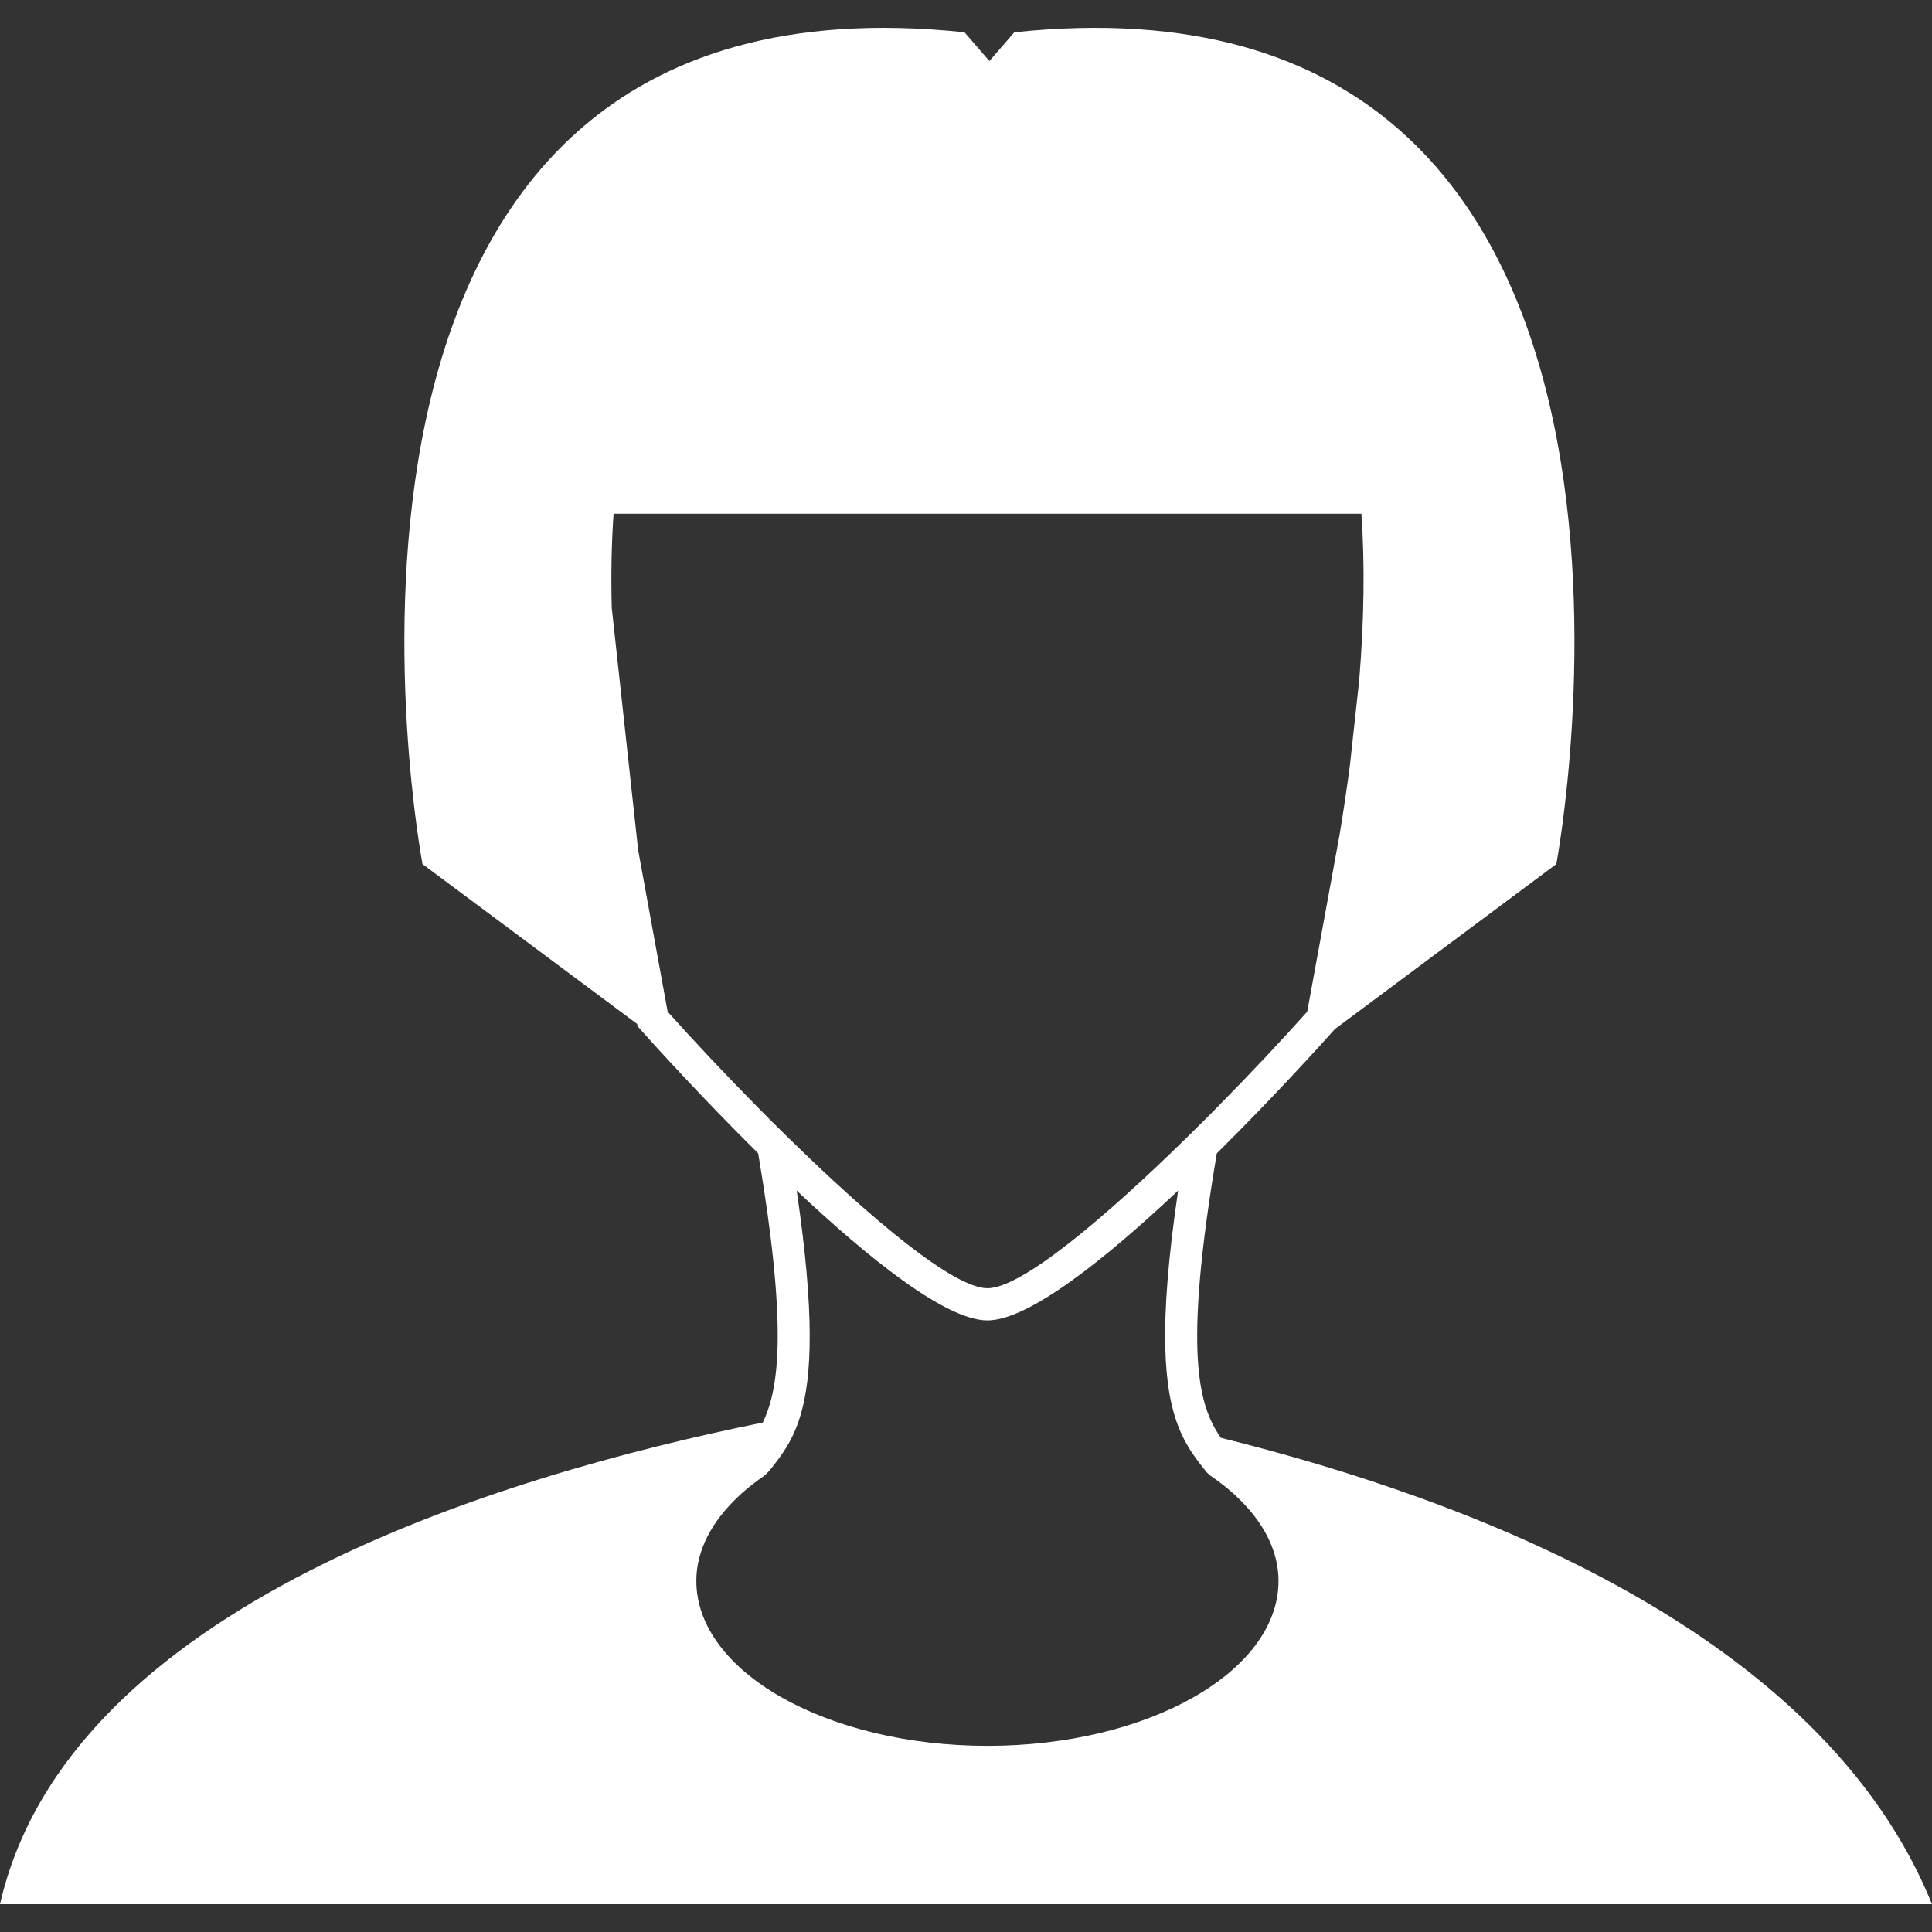 <?xml version="1.0" encoding="iso-8859-1"?>
<!-- Generator: Adobe Illustrator 16.0.0, SVG Export Plug-In . SVG Version: 6.00 Build 0)  -->
<!DOCTYPE svg PUBLIC "-//W3C//DTD SVG 1.1//EN" "http://www.w3.org/Graphics/SVG/1.1/DTD/svg11.dtd">
<svg version="1.1" id="Capa_1"  fill="#fff" xmlns="http://www.w3.org/2000/svg" xmlns:xlink="http://www.w3.org/1999/xlink" x="0px" y="0px"
	 width="471.023px" height="471.023px" viewBox="0 0 471.023 471.023" style="enable-background:new 0 0 471.023 471.023;"
	 xml:space="preserve">
<rect x="0" y="0" width="471.023" height="471.023" fill="#333333" stroke="none"/>
<g>
	<g>
		<path d="M297.662,350.542c-5.374-7.69-9.298-20.278-1.002-69.356c14.194-14.062,25.924-27.078,28.641-30.136l0.177-0.185
			l53.956-40.199c0,0,41.865-221.122-132.145-202.8l-6.076,7.011l-6.062-7.011c-174.011-18.322-132.146,202.8-132.146,202.8
			l52.339,38.98l0.106,0.581l0.741,0.813c2.717,3.058,14.459,16.082,28.659,30.145c7.051,41.757,5.252,57.121,1.116,65.633
			C121.8,359.834,16.571,391.517,0,464.236h235.511h235.513C444.053,397.668,358.006,365.501,297.662,350.542z M188.275,273.519
			c-1.311-1.303-2.607-2.613-3.896-3.928c-7.867-7.979-15.356-15.966-21.604-22.942l-7.191-39.369l-6.436-59.071
			c-0.21-8.093-0.06-15.755,0.441-22.955h182.32c0.857,12.205,0.674,25.702-0.521,40.461l-2.293,21.031
			c-0.737,5.528-1.559,11.155-2.54,16.981l-7.851,42.922c-6.24,6.969-13.722,14.964-21.604,22.942
			c-1.286,1.314-2.572,2.625-3.891,3.928c-1.318,1.318-2.653,2.62-3.979,3.923c-19.741,19.344-40.118,36.632-48.482,36.632
			c-8.361,0-28.749-17.288-48.491-36.632C190.928,276.139,189.594,274.837,188.275,273.519z M240.748,425.636
			c-39.134,0-70.983-18.049-70.983-40.234c0-7.186,3.565-14.314,10.307-20.614l0.84-0.789c1.663-1.483,3.519-2.914,5.512-4.272
			l1.176-1.186c2.817-3.551,5.677-7.138,7.574-13.533c2.787-9.346,3.488-24.771-0.946-54.746
			c17.418,16.406,36.332,31.655,46.504,31.655c10.171,0,29.086-15.249,46.502-31.663c-4.945,33.366-3.486,48.698,0.164,57.835
			c1.868,4.669,4.324,7.751,6.761,10.824l0.874,0.806c2.084,1.41,3.971,2.881,5.65,4.384l0.713,0.67
			c6.736,6.3,10.304,13.433,10.304,20.614C311.724,407.587,279.885,425.636,240.748,425.636z"/>
	</g>
</g>
<g>
</g>
<g>
</g>
<g>
</g>
<g>
</g>
<g>
</g>
<g>
</g>
<g>
</g>
<g>
</g>
<g>
</g>
<g>
</g>
<g>
</g>
<g>
</g>
<g>
</g>
<g>
</g>
<g>
</g>
</svg>
